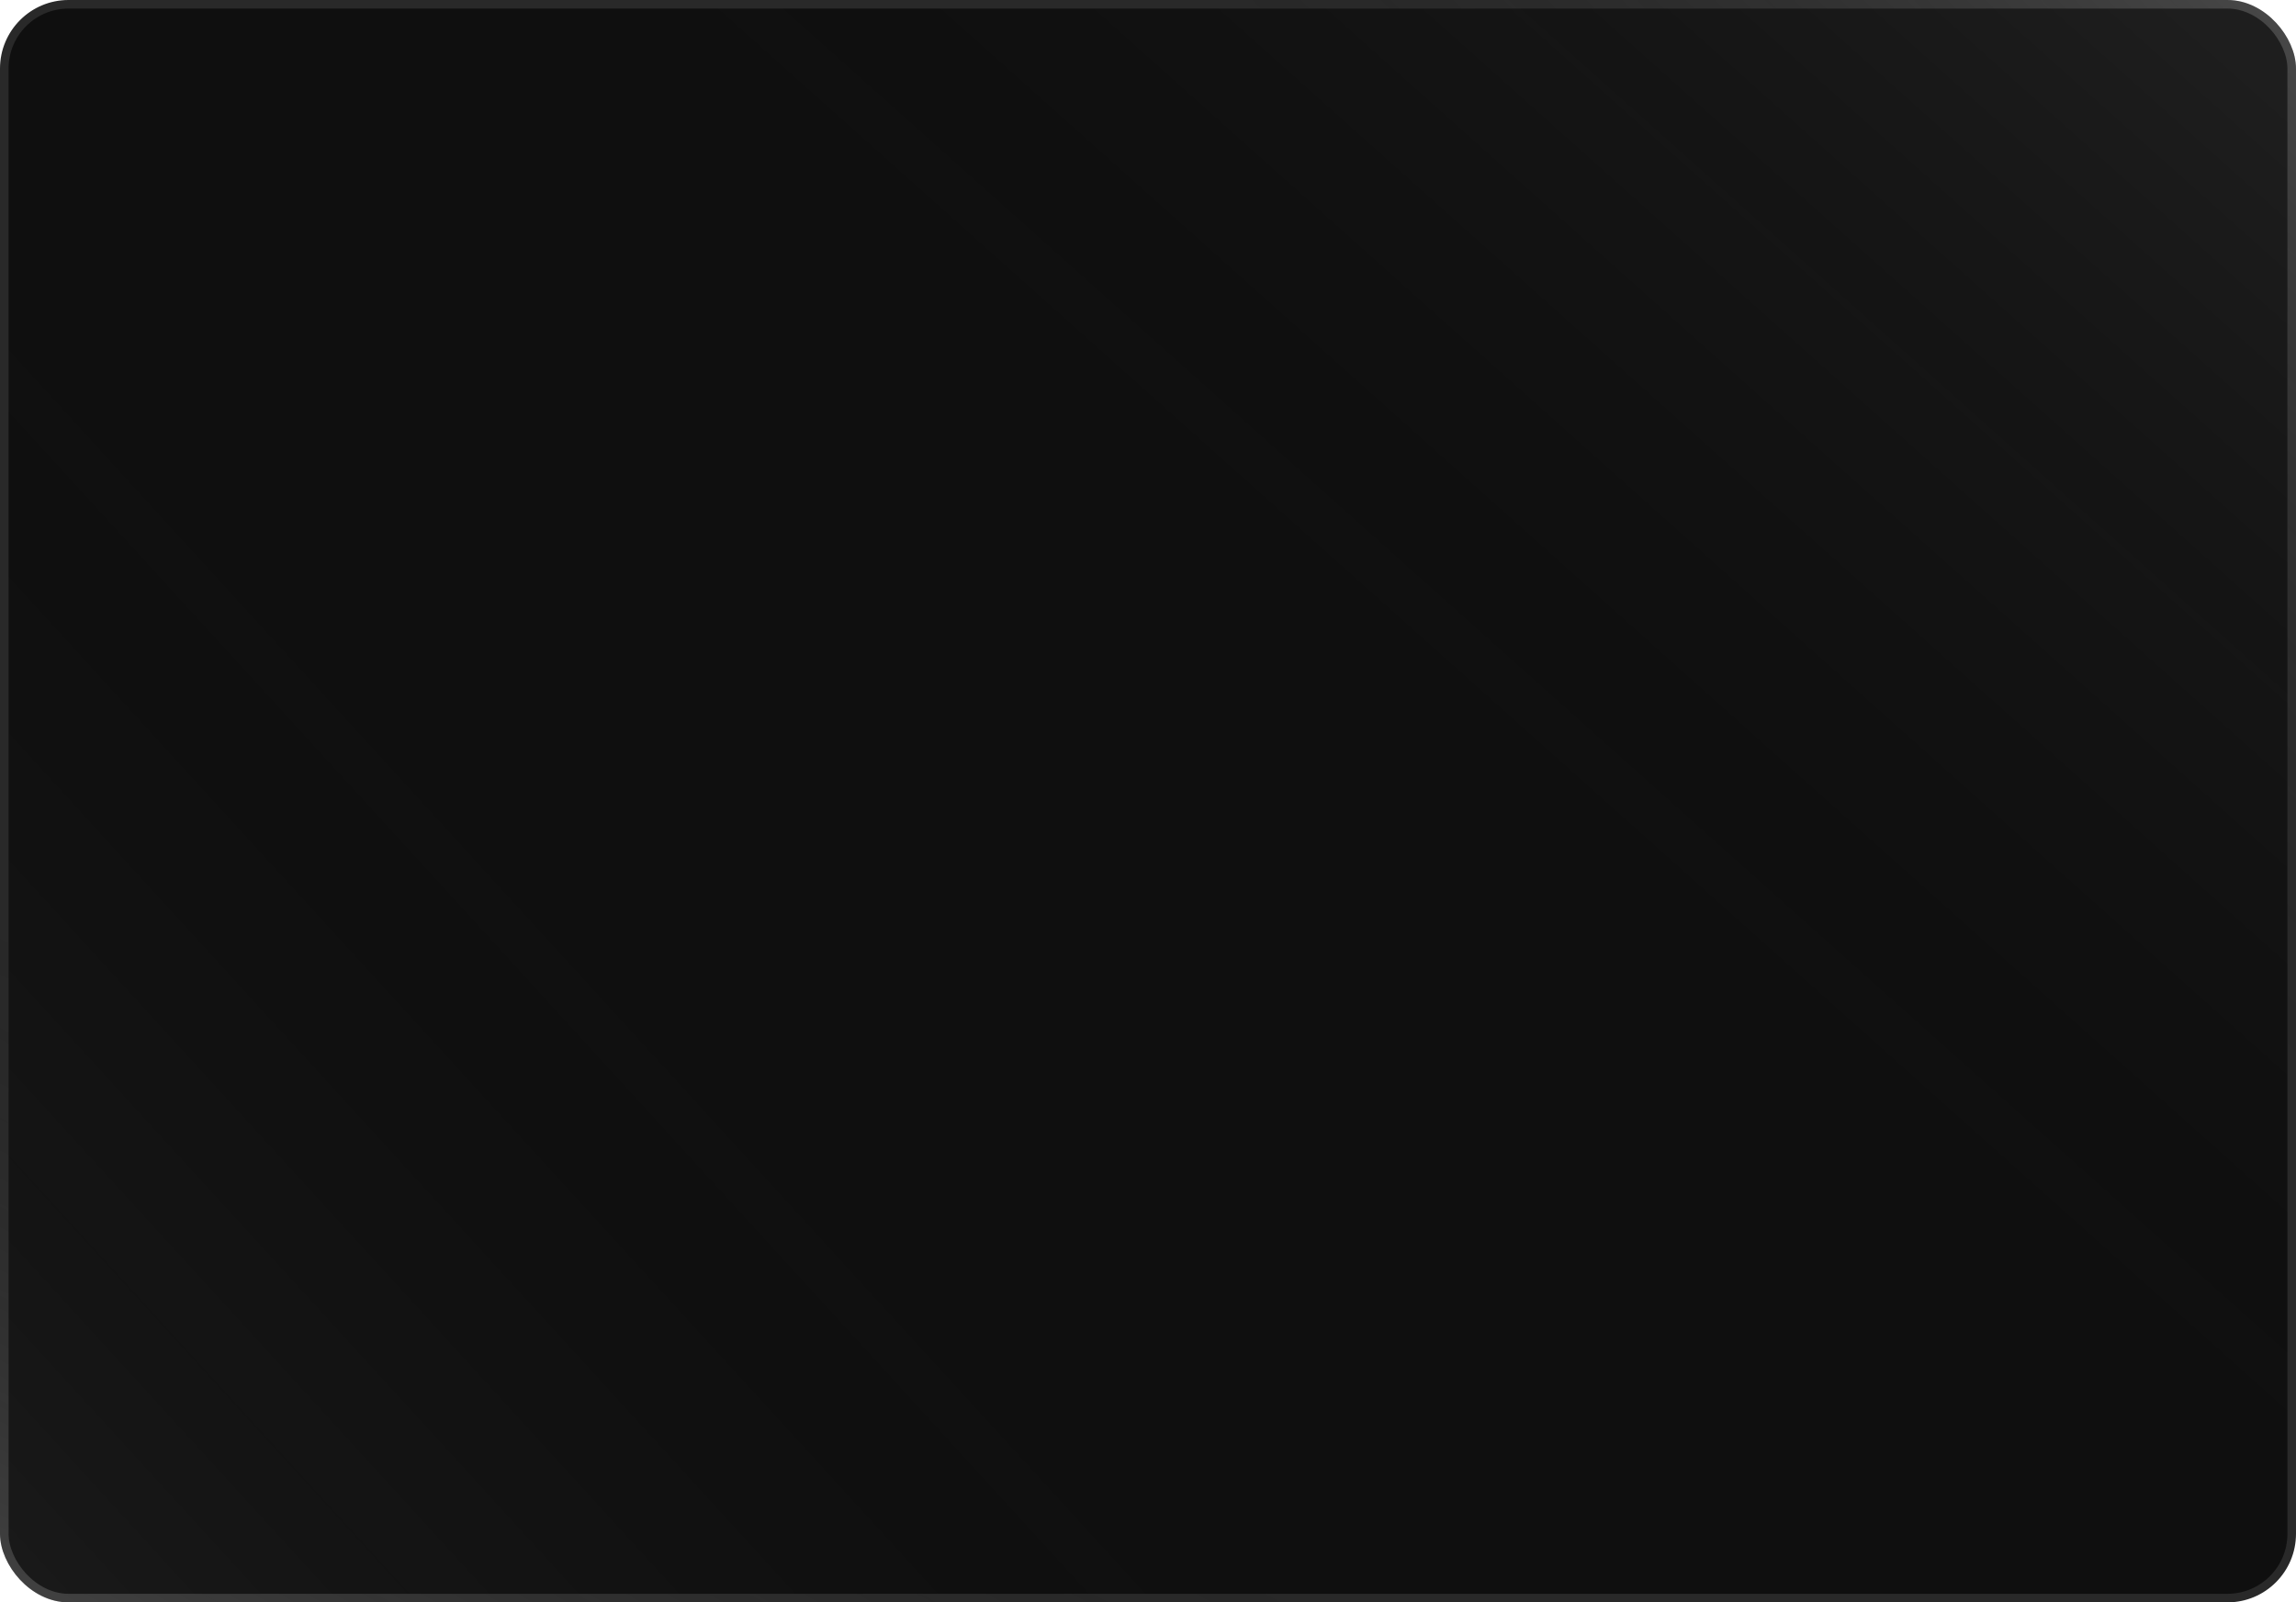 <?xml version="1.0" encoding="UTF-8"?> <svg xmlns="http://www.w3.org/2000/svg" width="268" height="187" viewBox="0 0 268 187" fill="none"> <rect x="0.5" y="0.5" width="267" height="186" rx="7.5" fill="#0F0F0F"></rect> <rect x="0.5" y="0.5" width="267" height="186" rx="7.5" fill="url(#paint0_linear_556_9507)" fill-opacity="0.16"></rect> <rect x="0.5" y="0.5" width="267" height="186" rx="7.5" fill="url(#paint1_linear_556_9507)" fill-opacity="0.17"></rect> <rect x="0.5" y="0.5" width="267" height="186" rx="7.5" stroke="#292929"></rect> <rect x="0.5" y="0.5" width="267" height="186" rx="7.5" stroke="url(#paint2_linear_556_9507)" stroke-opacity="0.2"></rect> <rect x="0.5" y="0.5" width="267" height="186" rx="7.5" stroke="url(#paint3_linear_556_9507)" stroke-opacity="0.2"></rect> <defs> <linearGradient id="paint0_linear_556_9507" x1="258.832" y1="4.452" x2="167.136" y2="107.111" gradientUnits="userSpaceOnUse"> <stop stop-color="#6A6A6A"></stop> <stop offset="1" stop-opacity="0"></stop> </linearGradient> <linearGradient id="paint1_linear_556_9507" x1="-3.39727e-06" y1="232.509" x2="114.005" y2="128.295" gradientUnits="userSpaceOnUse"> <stop offset="0.034" stop-color="#6E6E6E"></stop> <stop offset="1" stop-opacity="0"></stop> </linearGradient> <linearGradient id="paint2_linear_556_9507" x1="264.474" y1="1.92573e-06" x2="200.451" y2="63.486" gradientUnits="userSpaceOnUse"> <stop stop-color="#C3C3C3"></stop> <stop offset="1" stop-opacity="0"></stop> </linearGradient> <linearGradient id="paint3_linear_556_9507" x1="1.42751e-06" y1="191.965" x2="36.128" y2="122.191" gradientUnits="userSpaceOnUse"> <stop stop-color="#BABABA"></stop> <stop offset="1" stop-opacity="0"></stop> </linearGradient> </defs> </svg> 